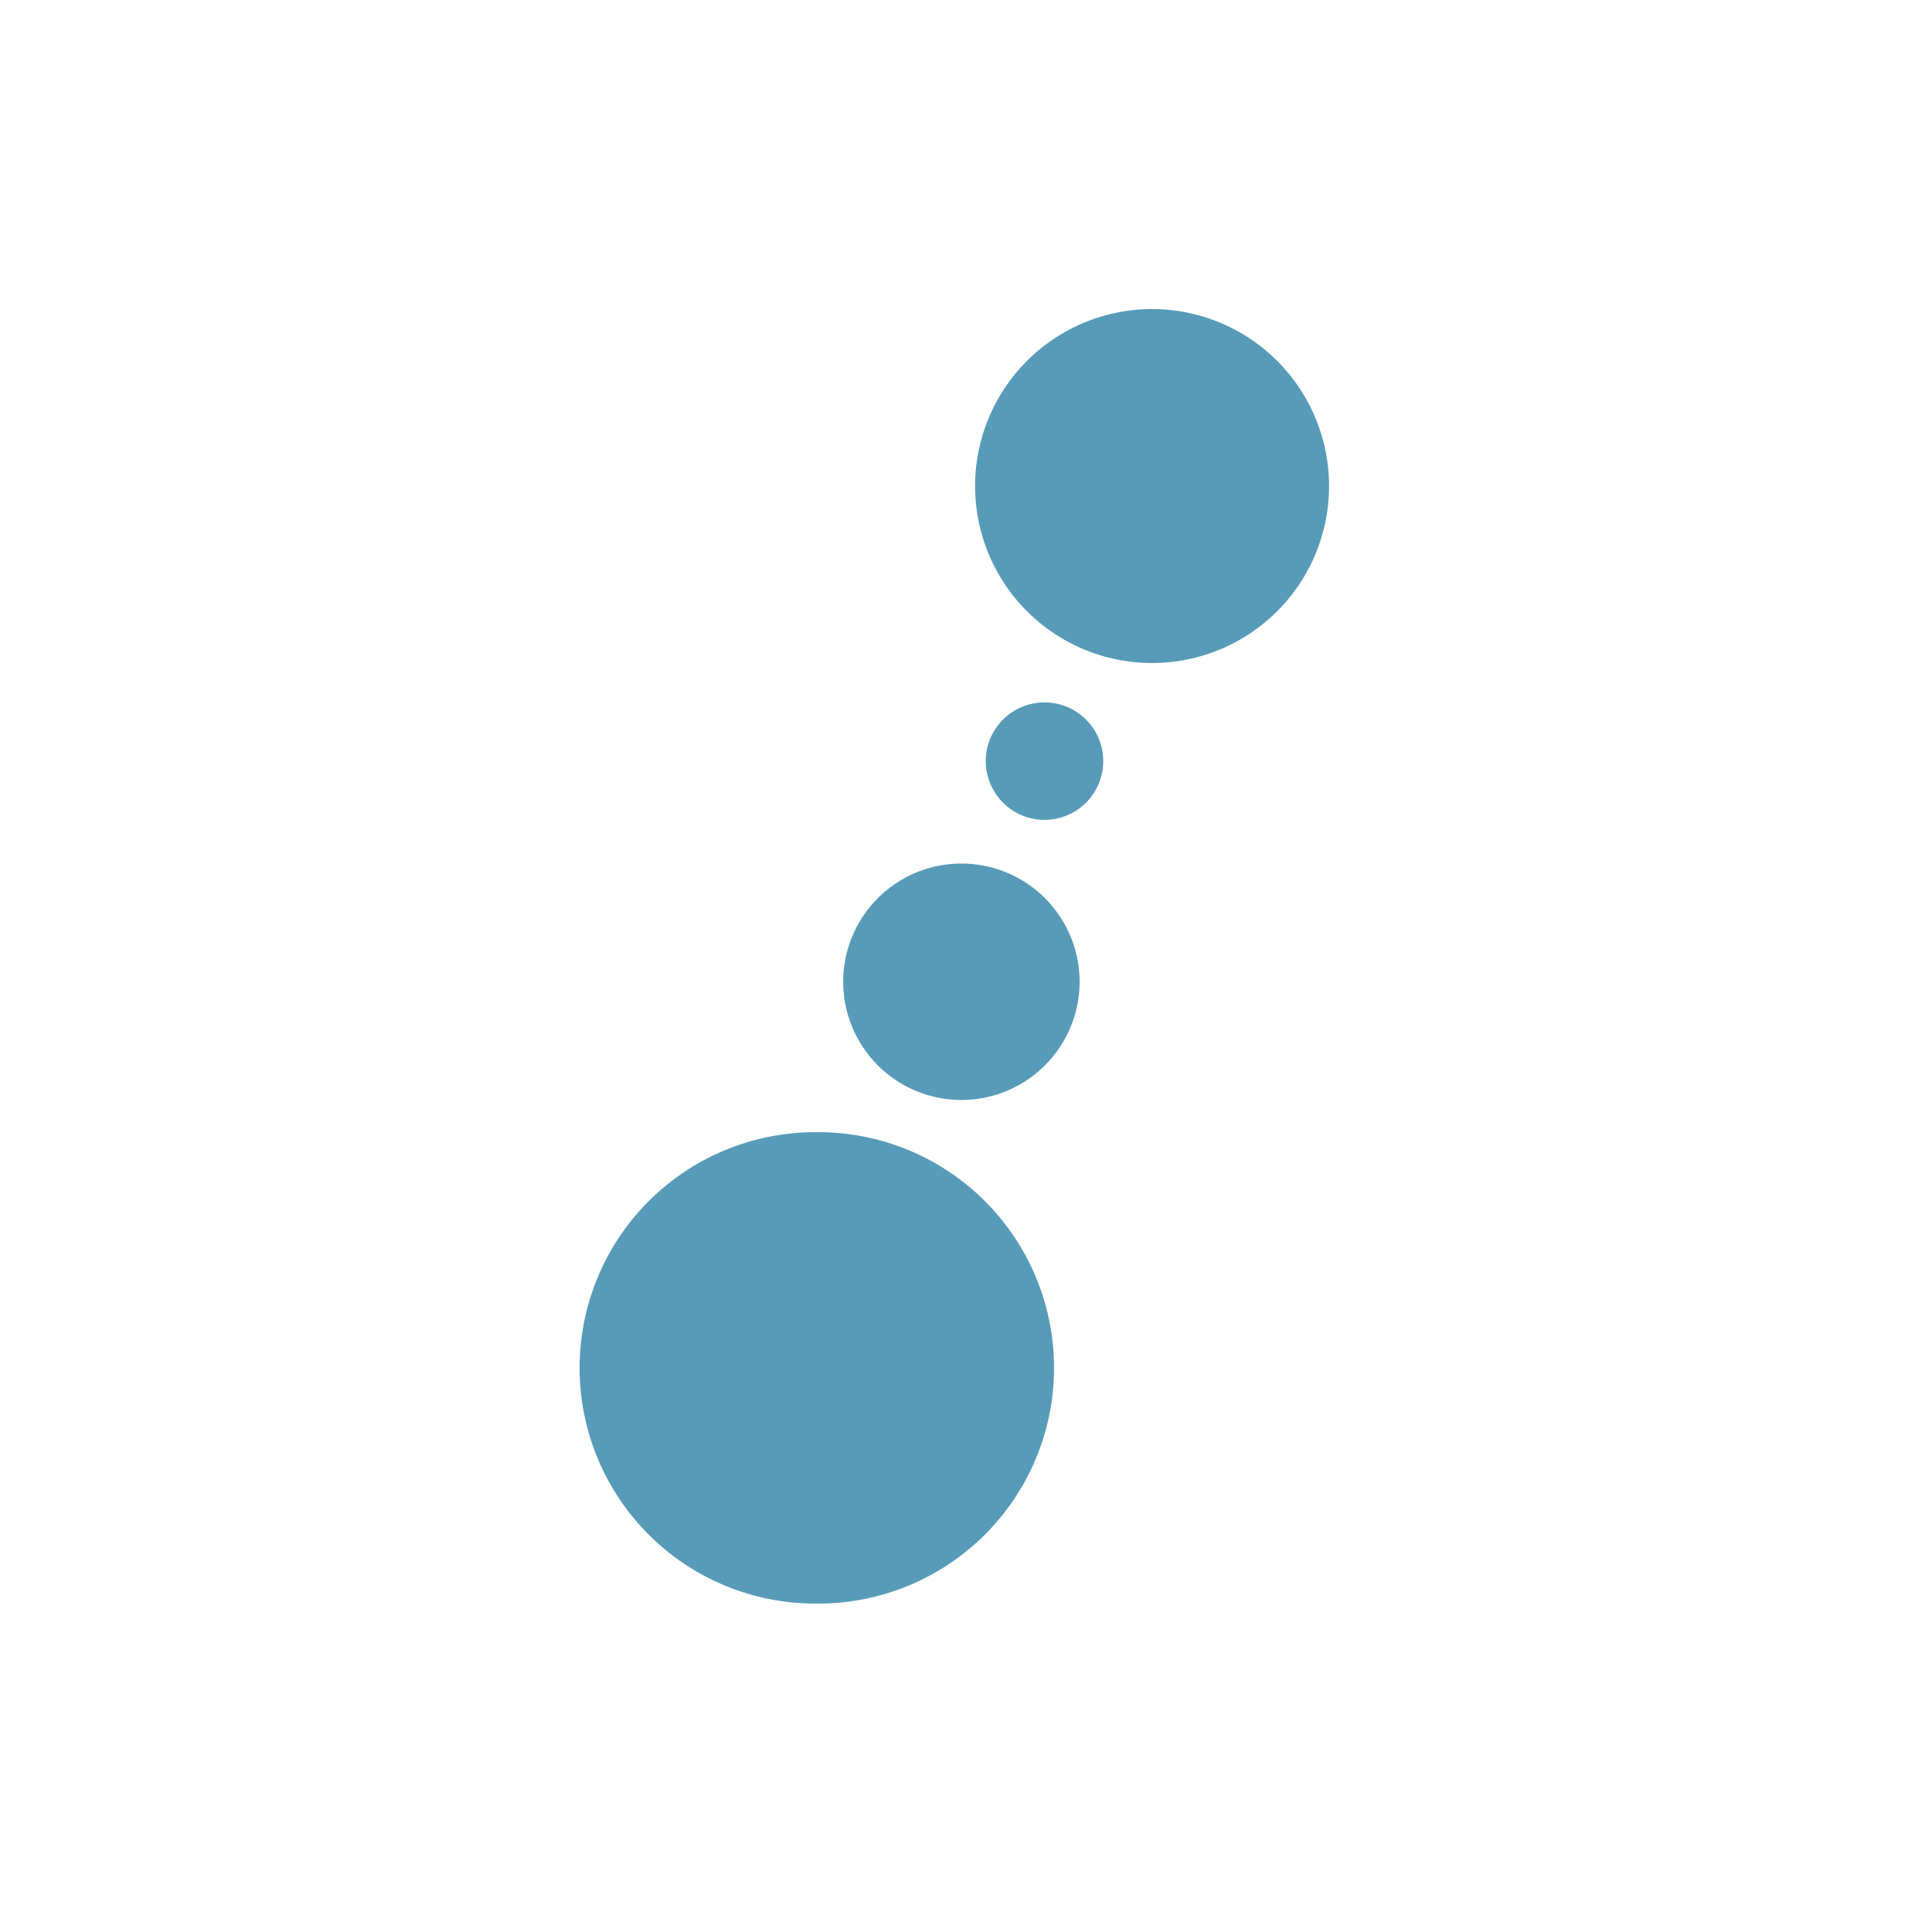 <svg xmlns="http://www.w3.org/2000/svg" width="50" height="50" fill="none"><g><g fill="#589BB9"><path d="M21.1 41.5a6.1 6.1 0 100-12.199 6.1 6.1 0 000 12.2zM29.72 17.158a4.58 4.58 0 100-9.158 4.58 4.58 0 000 9.158zM24.881 28.467a3.059 3.059 0 100-6.118 3.059 3.059 0 000 6.118zM27.032 21.218a1.52 1.52 0 100-3.04 1.52 1.52 0 000 3.04z"/></g></g></svg>